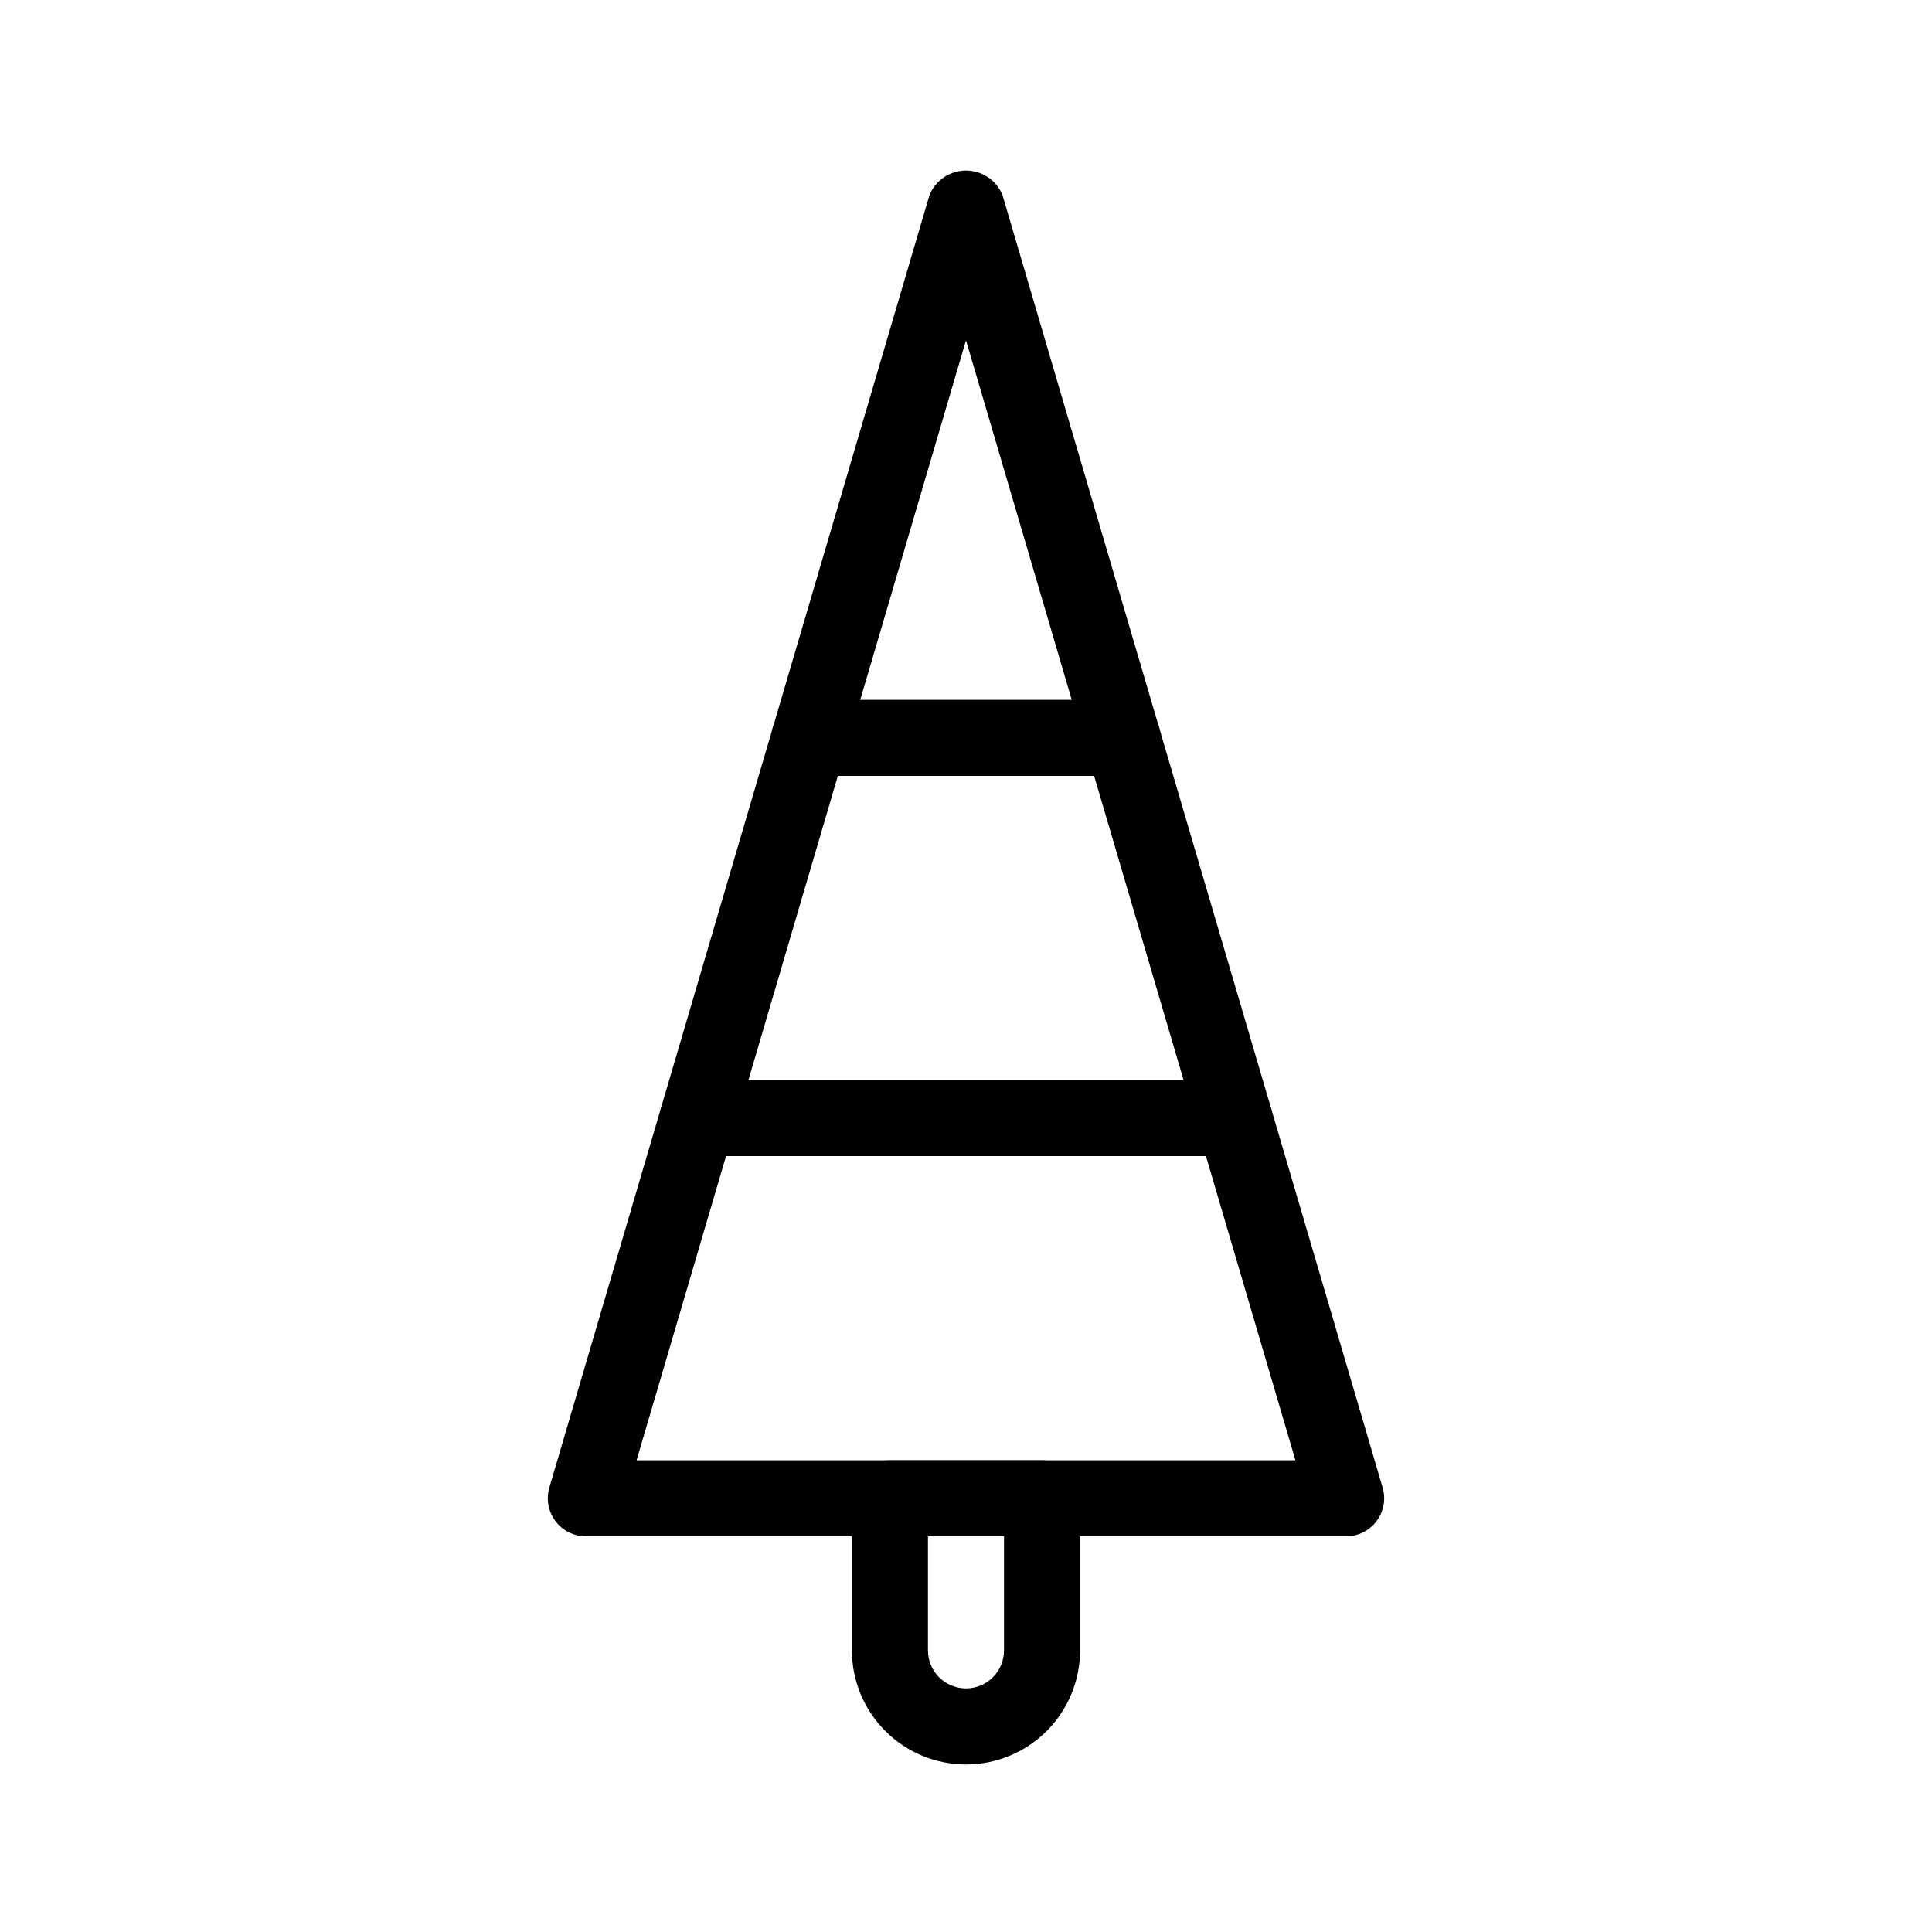 <?xml version="1.0" encoding="UTF-8"?>
<!-- Uploaded to: ICON Repo, www.svgrepo.com, Generator: ICON Repo Mixer Tools -->
<svg fill="#000000" width="800px" height="800px" version="1.1" viewBox="144 144 512 512" xmlns="http://www.w3.org/2000/svg">
 <g>
  <path d="m500.76 551.14h-201.52c-3.176-0.004-6.16-1.504-8.059-4.043-1.898-2.543-2.492-5.828-1.598-8.875l100.76-342.59c1.625-3.894 5.434-6.434 9.656-6.434 4.219 0 8.027 2.539 9.652 6.434l100.76 342.59c0.895 3.047 0.305 6.332-1.598 8.875-1.898 2.539-4.883 4.039-8.055 4.043zm-188.06-20.152h174.6l-87.301-296.8z"/>
  <path d="m400 611.6c-8.02 0-15.707-3.184-21.375-8.852-5.672-5.672-8.855-13.359-8.855-21.375v-40.305c0-5.566 4.512-10.078 10.078-10.078h40.305c2.672 0 5.234 1.062 7.125 2.953 1.887 1.887 2.949 4.453 2.949 7.125v40.305c0 8.016-3.184 15.703-8.852 21.375-5.672 5.668-13.359 8.852-21.375 8.852zm-10.078-60.457v30.23c0 5.562 4.512 10.074 10.078 10.074 5.562 0 10.074-4.512 10.074-10.074v-30.23z"/>
  <path d="m471.14 450.38h-142.28c-5.562 0-10.074-4.512-10.074-10.074 0-5.566 4.512-10.078 10.074-10.078h142.28c5.566 0 10.074 4.512 10.074 10.078 0 5.562-4.508 10.074-10.074 10.074z"/>
  <path d="m441.51 349.62h-83.027c-5.566 0-10.074-4.512-10.074-10.074 0-5.566 4.508-10.078 10.074-10.078h83.027c5.566 0 10.078 4.512 10.078 10.078 0 5.562-4.512 10.074-10.078 10.074z"/>
 </g>
</svg>